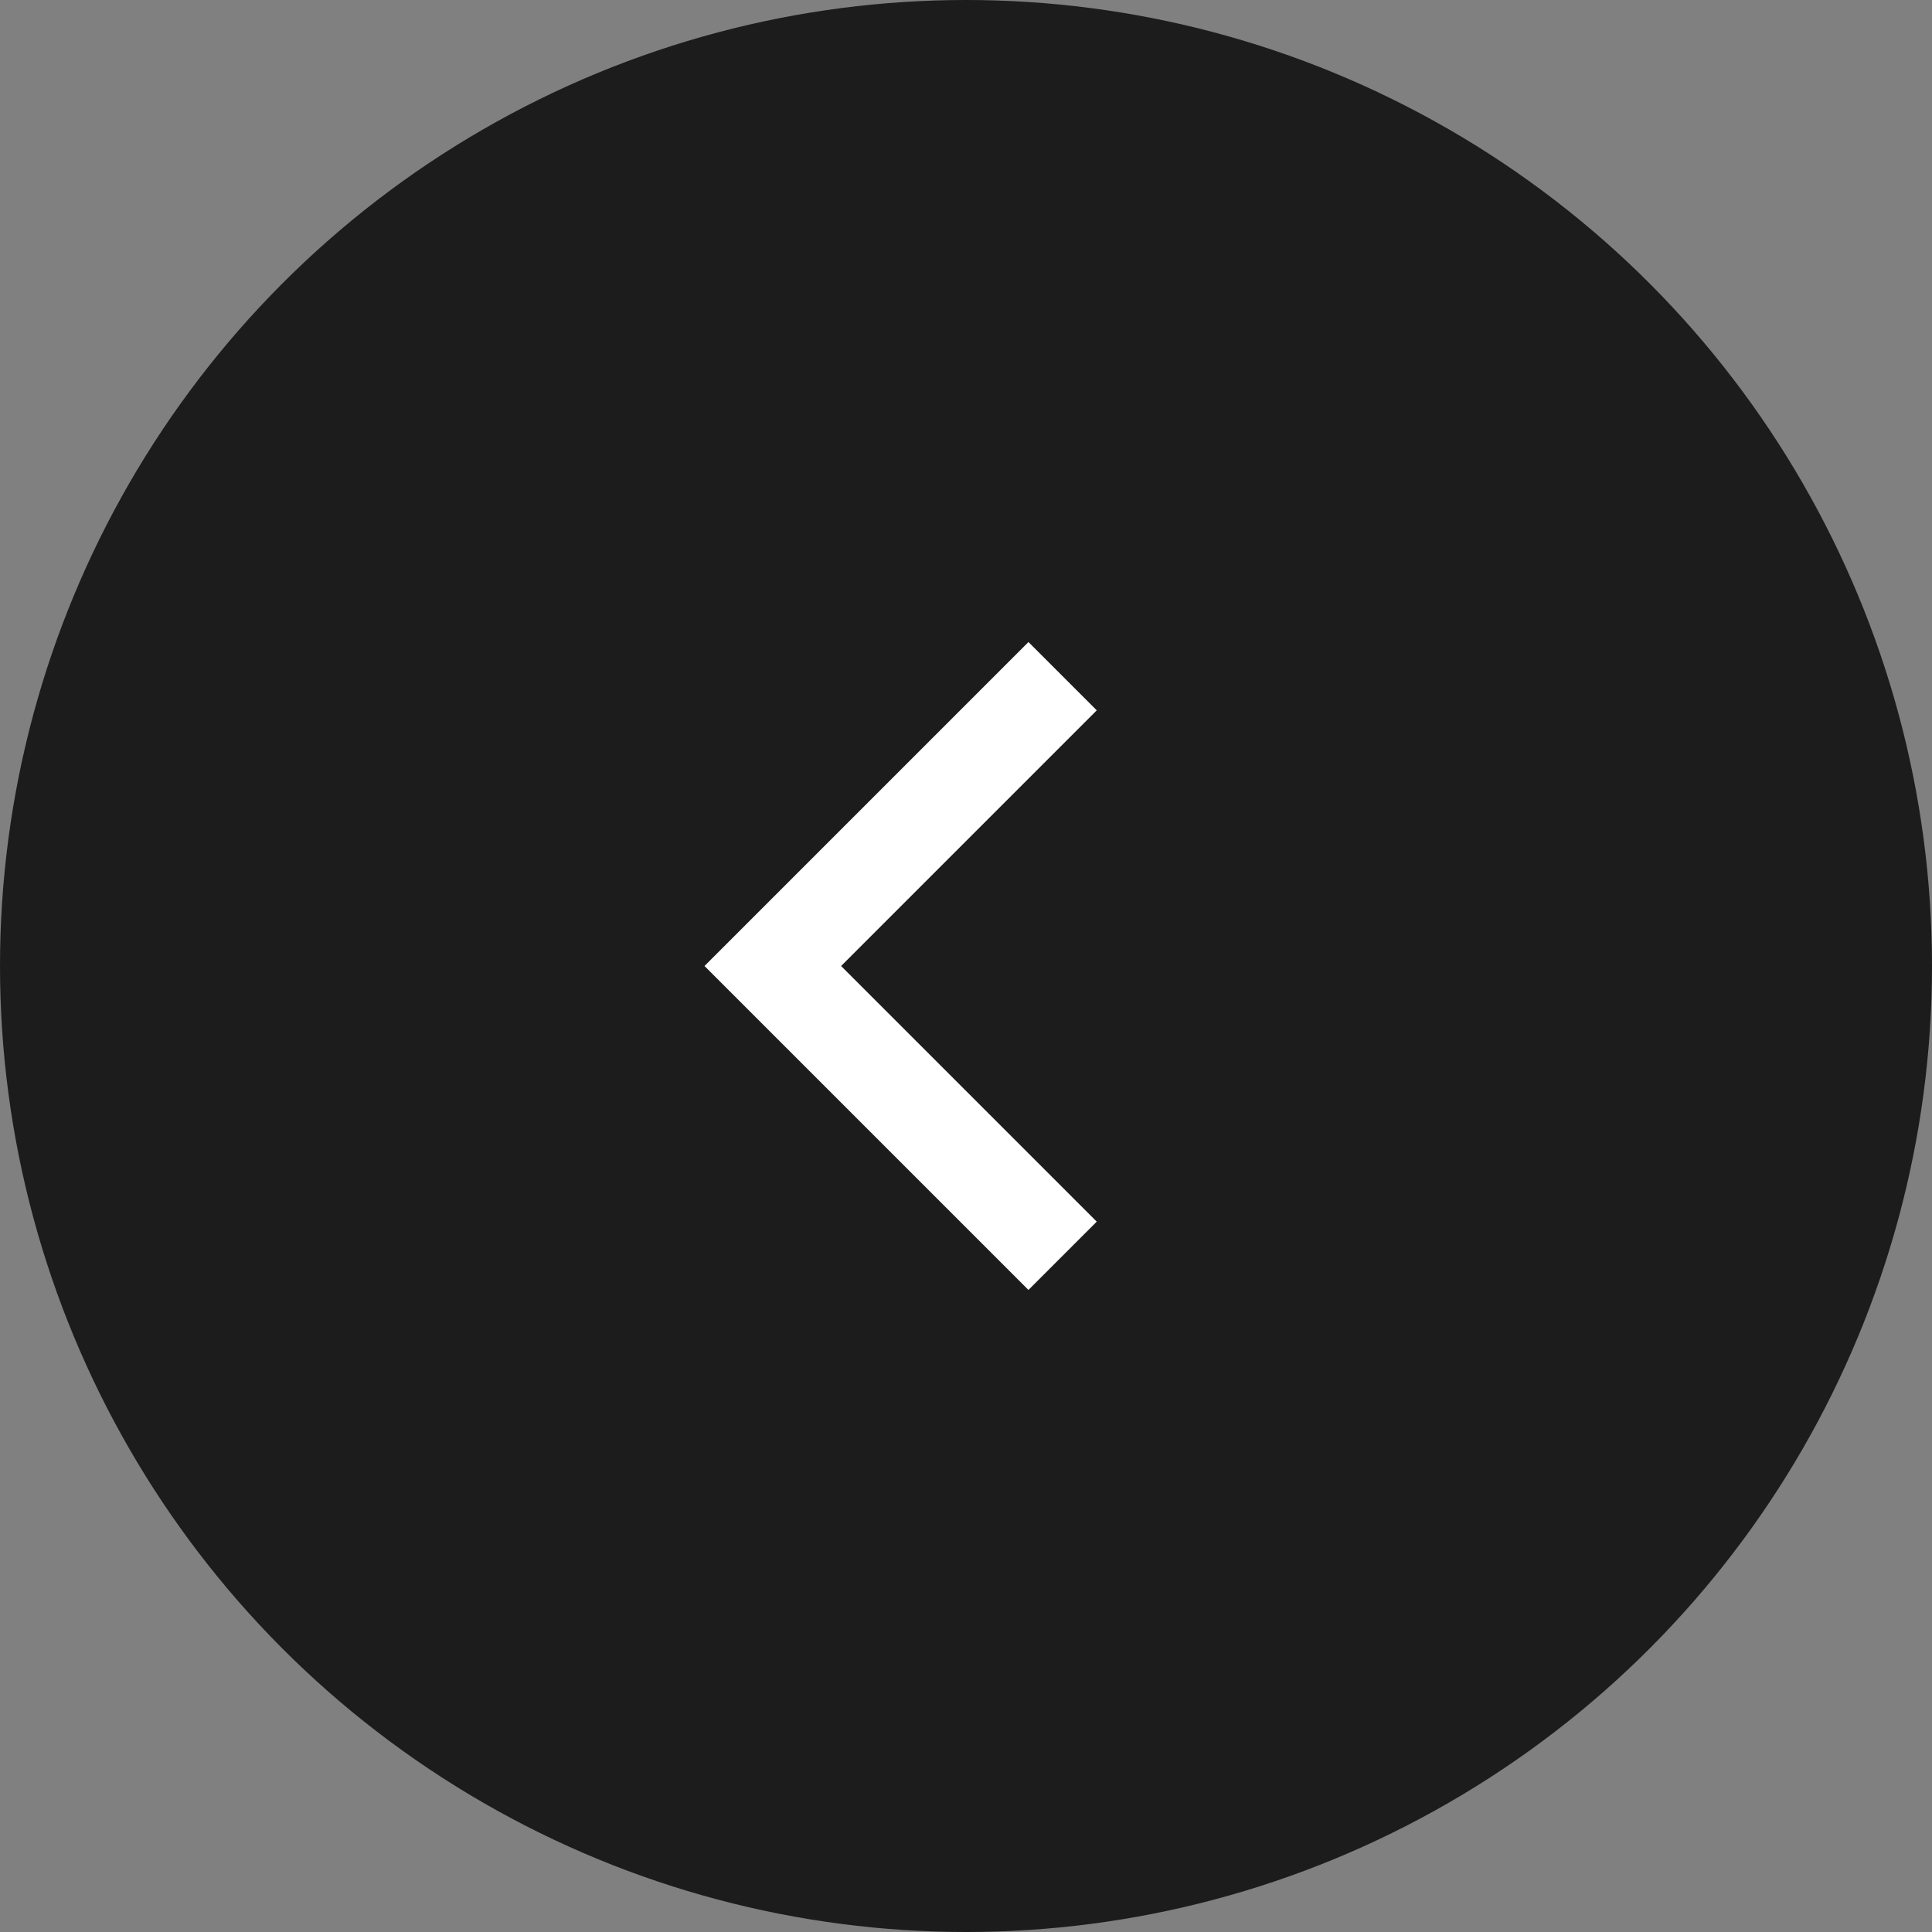 <svg width="20" height="20" viewBox="0 0 20 20" fill="none" xmlns="http://www.w3.org/2000/svg">
<rect x="0" y="0" width="20" height="20" fill="#808080" stroke="none"/>
<circle r="10" transform="matrix(-1 0 0 1 10 10)" fill="#1C1C1C"/>
<path d="M11 7L8 10L11 13" stroke="white"/>
</svg>
